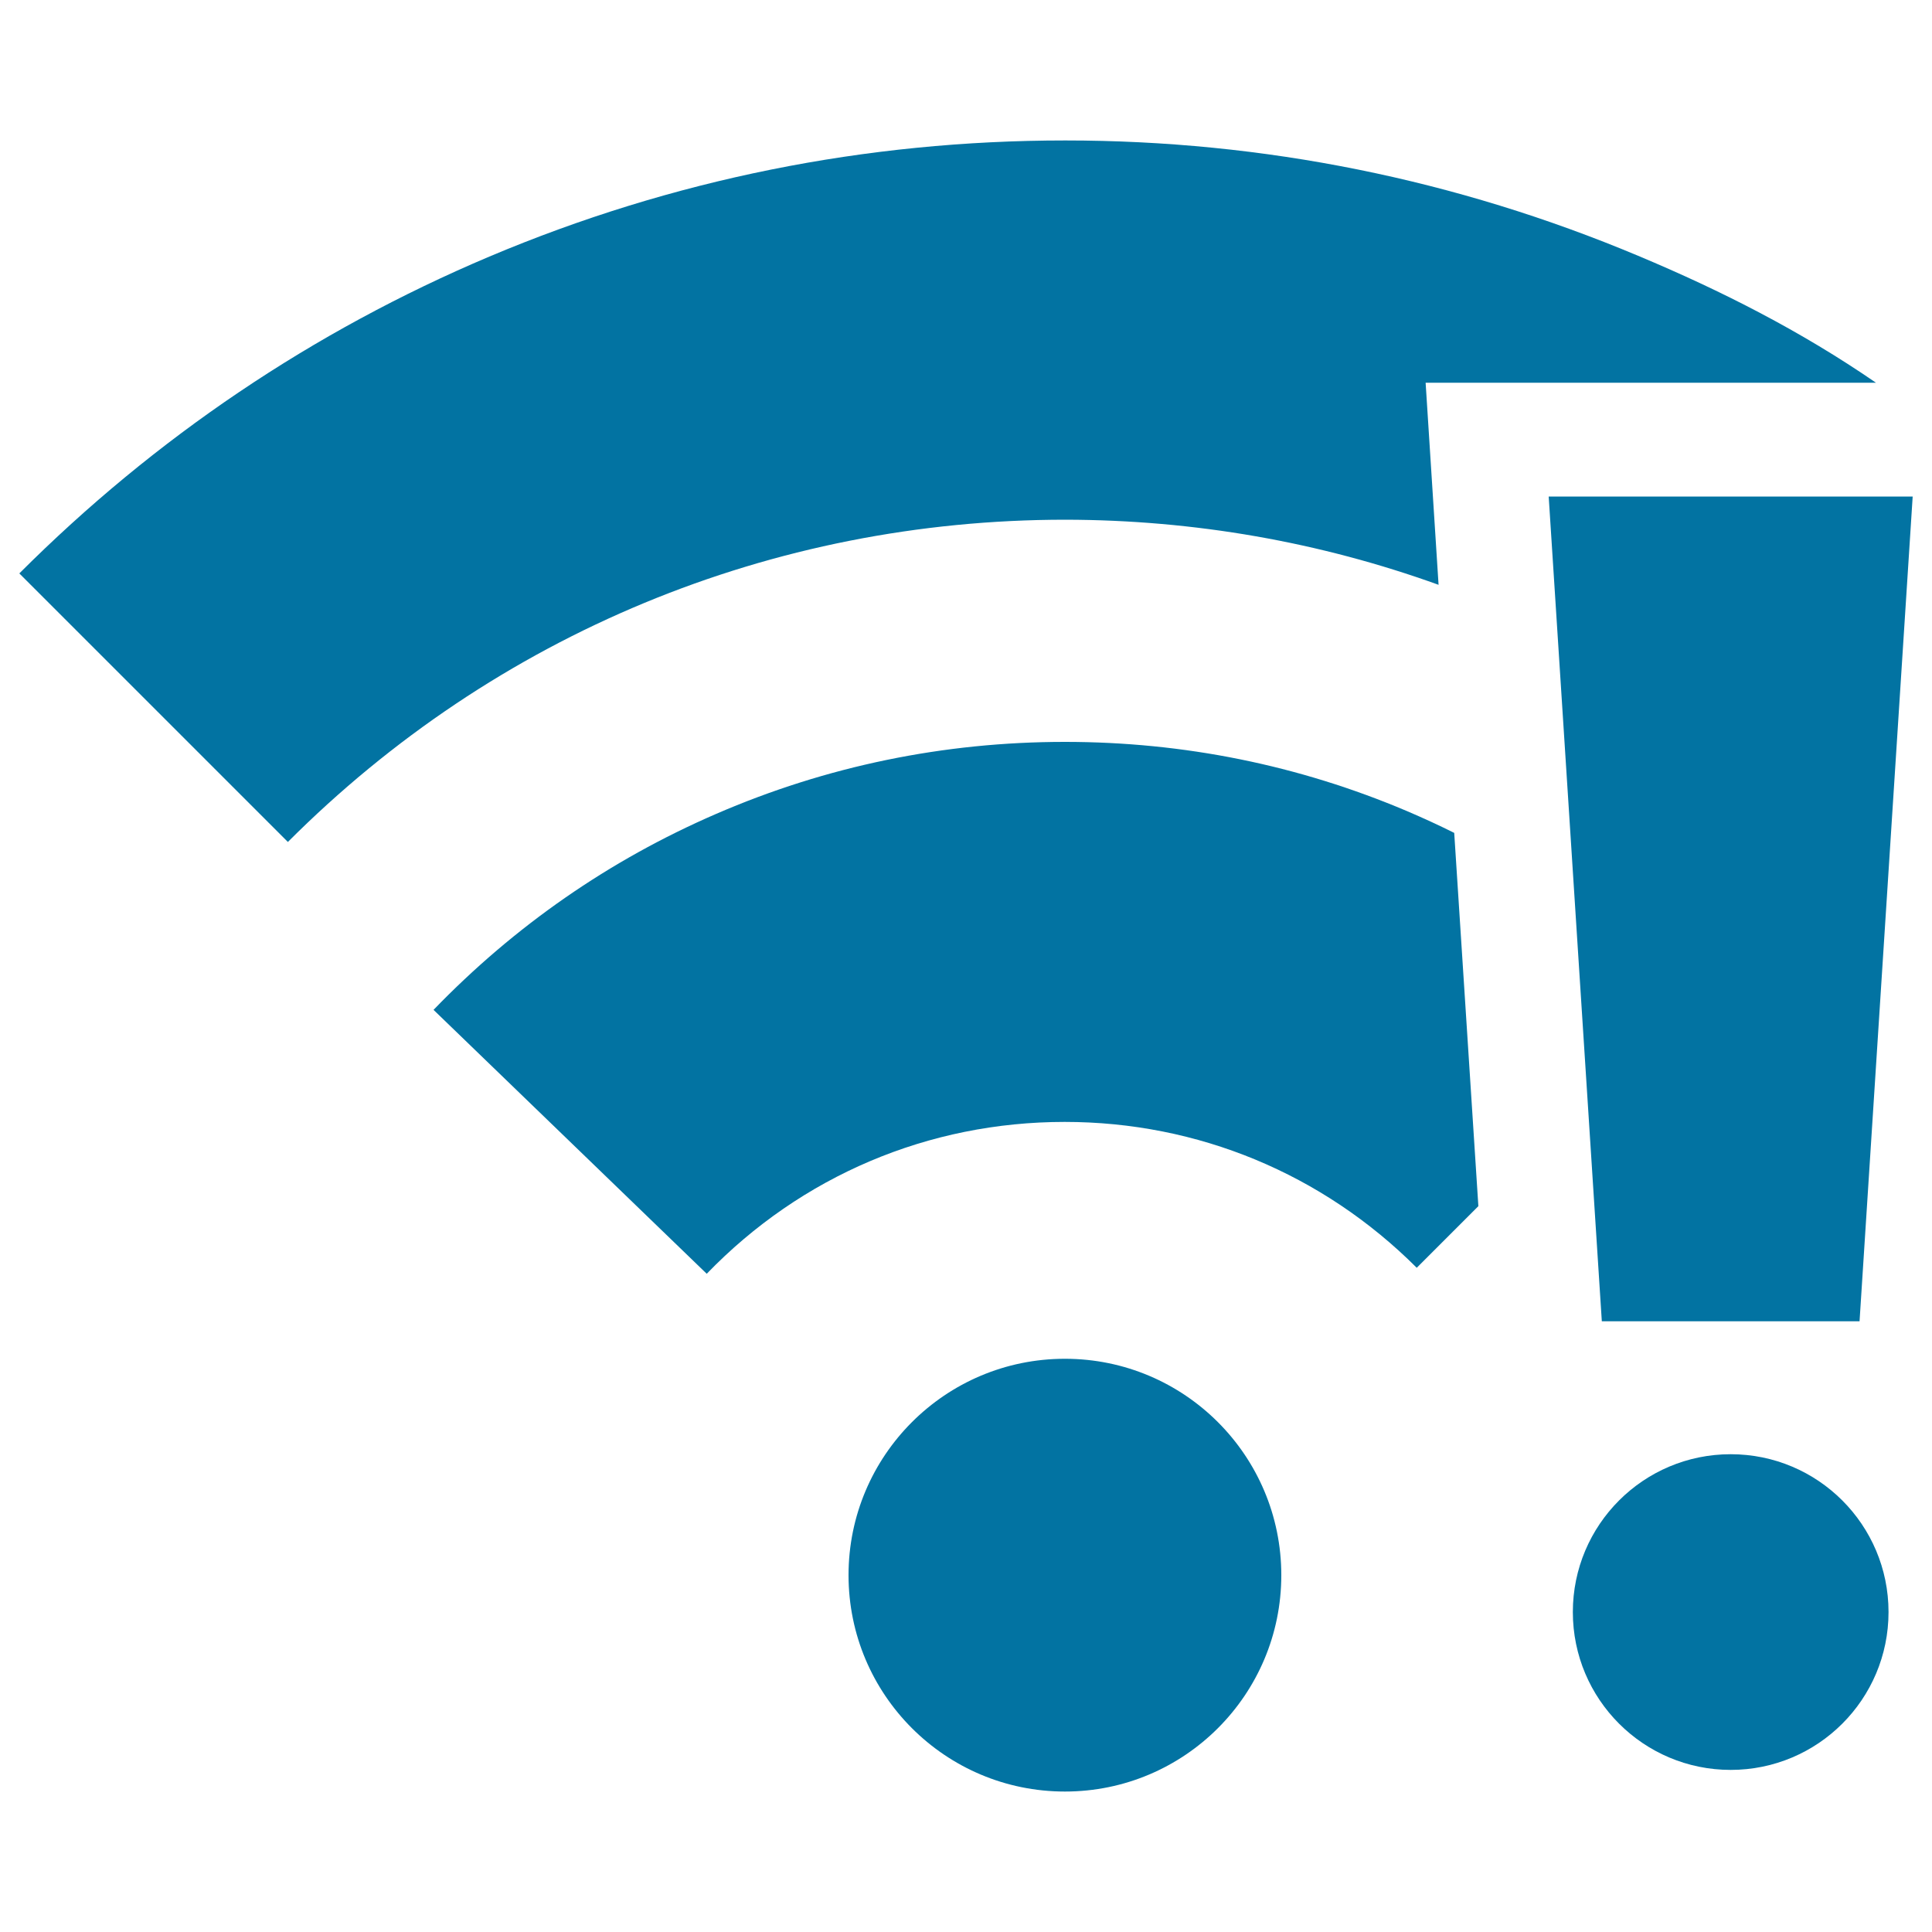 <svg xmlns="http://www.w3.org/2000/svg" viewBox="0 0 1000 1000" style="fill:#0273a2">
<title>WiFi Signal With Exclamation Mark SVG icon</title>
<g><circle cx="551.2" cy="815.3" r="112"/><path d="M728.2,419.8C672.1,396,612.6,384,551.2,384c-62.6,0-123.4,12.5-180.6,37.3c-55.2,23.9-104.3,58-146.2,101.4l141.4,136.6c49-50.7,114.8-78.6,185.3-78.6c68.8,0,133.5,26.8,182.2,75.5l31.9-31.9l-12.5-193.2C744.7,427.1,736.4,423.3,728.2,419.8z"/><path d="M744.6,302.7l-6.7-104.6h233.1c-38.8-26.7-79.9-47.6-123.1-65.7C753.8,92.9,654,72.7,551.4,72.7c-103.3,0-203.6,20.2-298.1,60.1c-91.3,38.6-173.1,93.8-243.3,164l139,139C256.5,328.2,399.5,269,551.5,269C618.2,269.1,683.4,280.6,744.6,302.7z"/><circle cx="895.8" cy="834.4" r="81.7"/><polygon points="829.1,683.9 962.5,683.9 990,257 801.6,257 "/></g>
</svg>